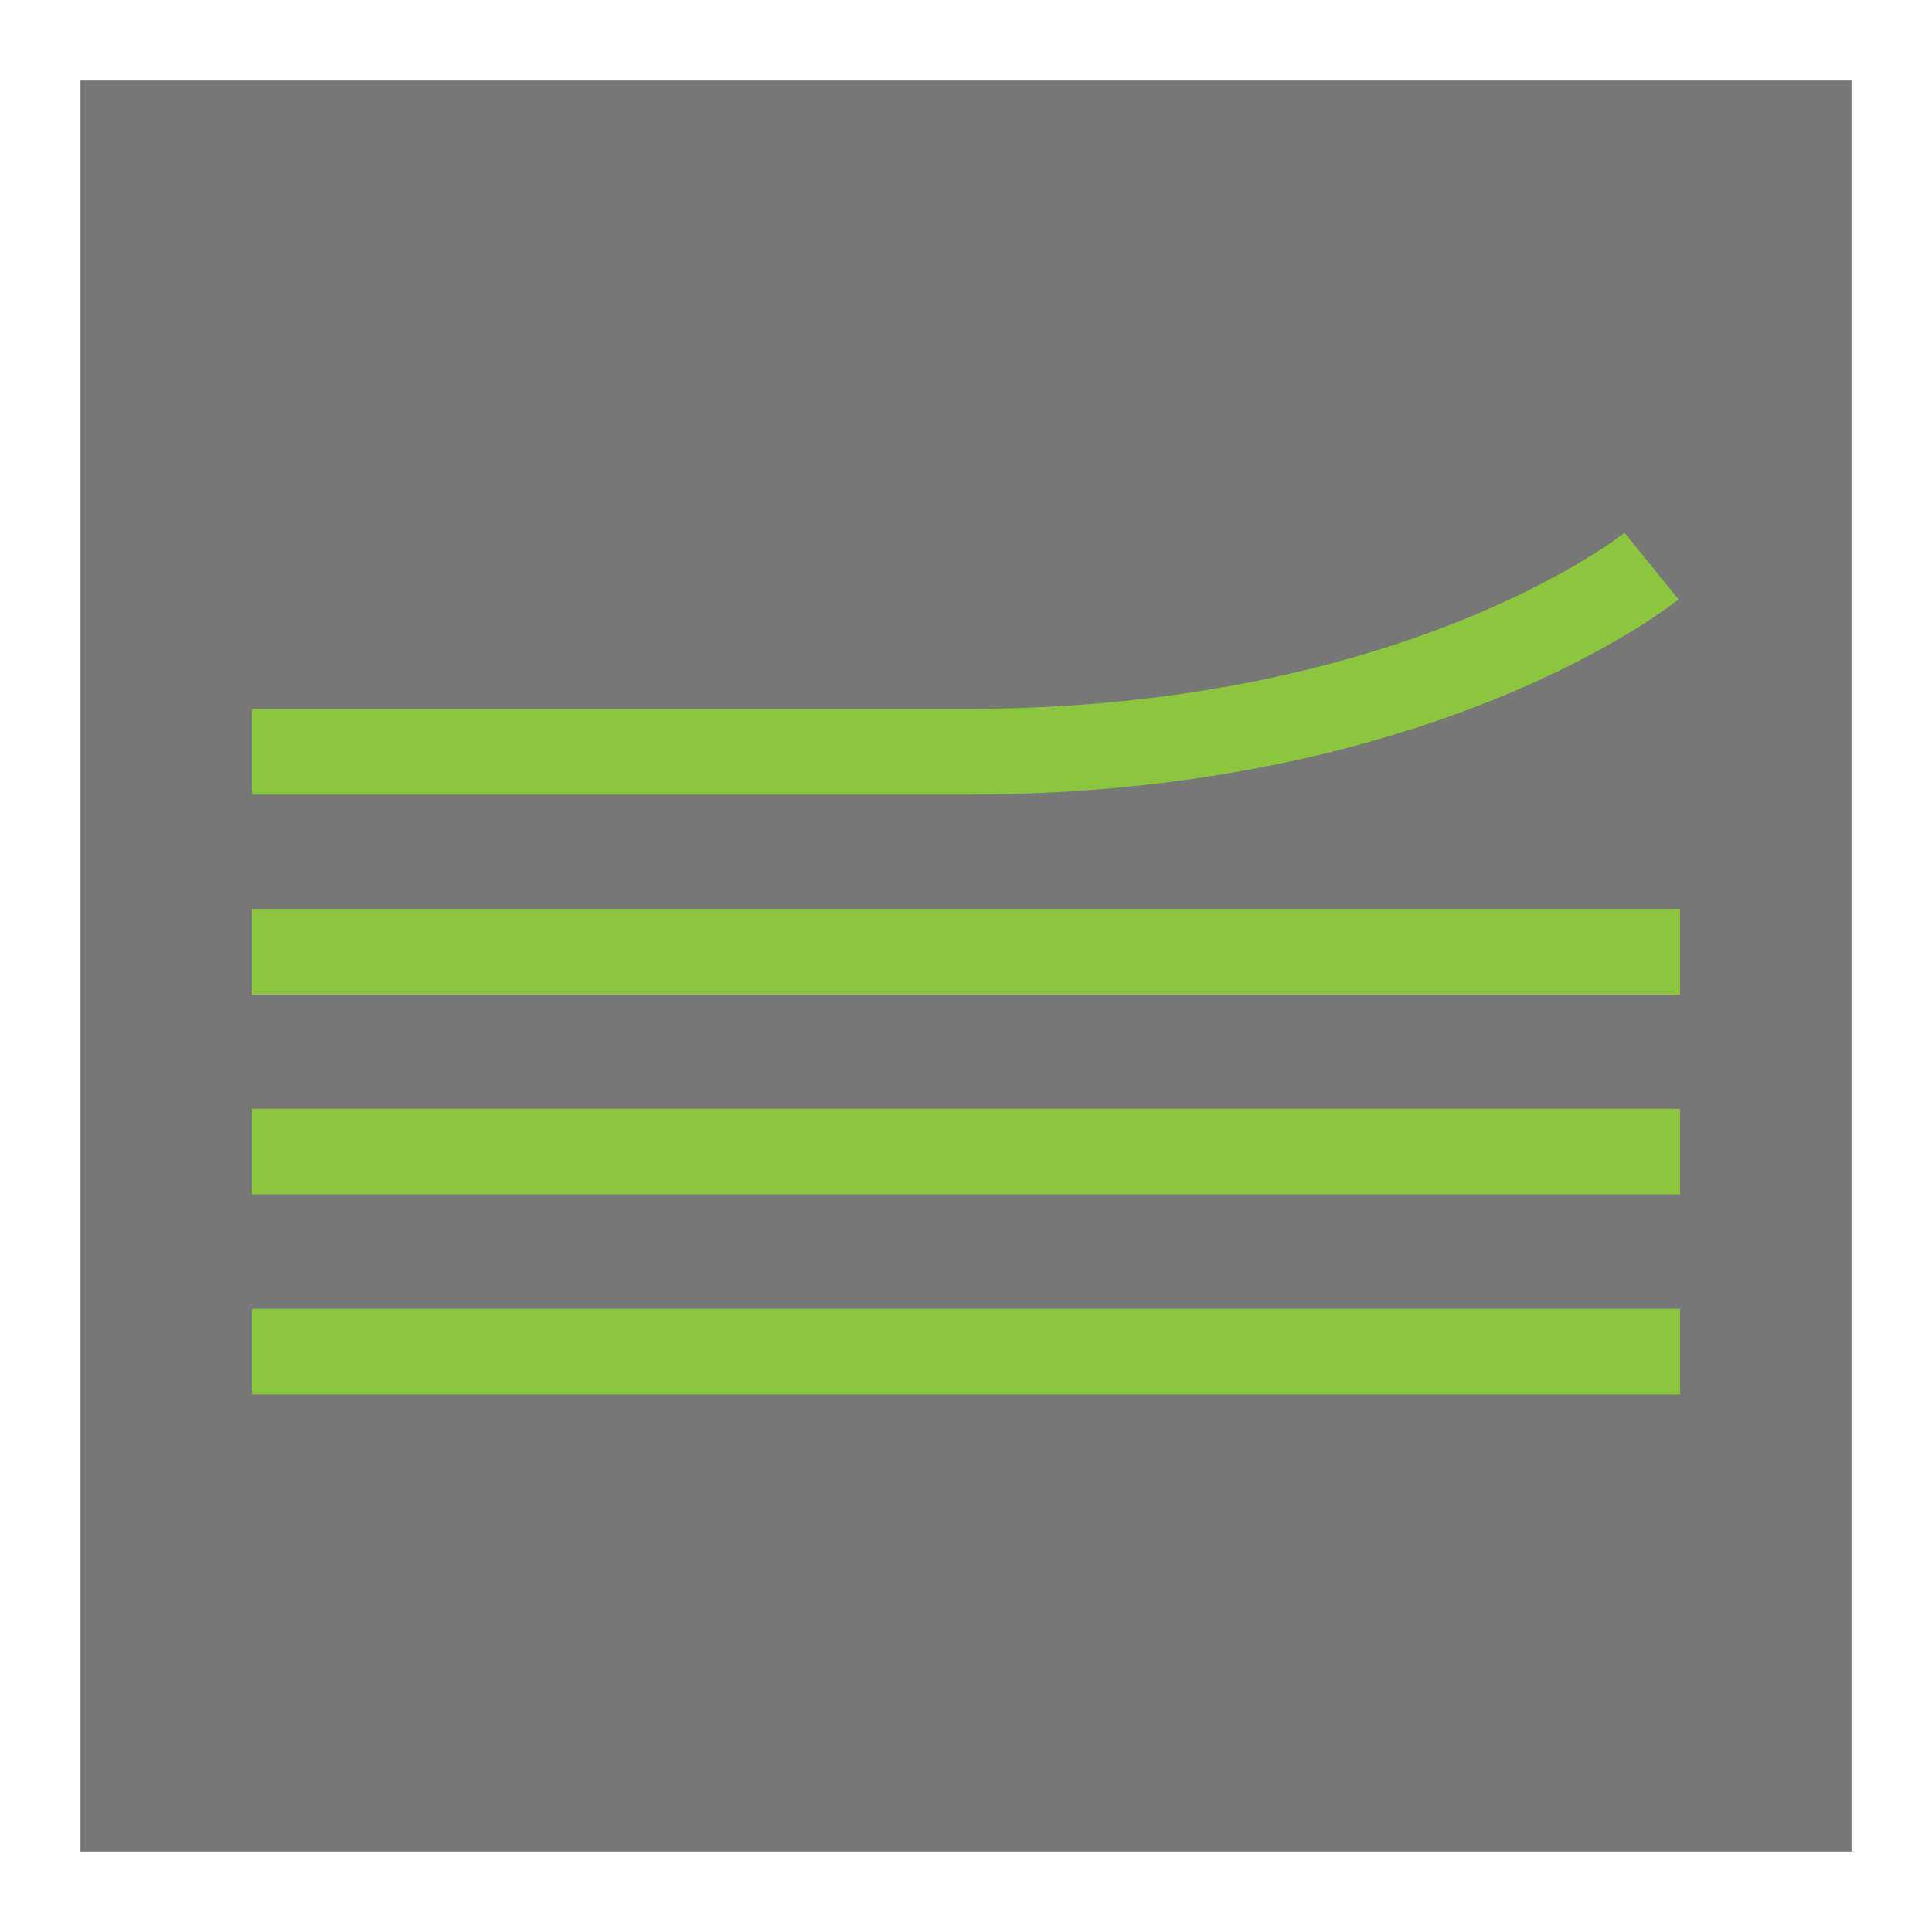 <svg width="48" height="48" viewBox="0 0 48 48" fill="none" xmlns="http://www.w3.org/2000/svg">
<rect x="2" y="2" width="44" height="44" fill="#777777"/>
<path d="M6.258 32.516H41.742V34.645H6.258V32.516Z" fill="#8CC63E"/>
<path d="M6.258 27.548H41.742V29.677H6.258V27.548Z" fill="#8CC63E"/>
<path d="M6.258 22.581H41.742V24.71H6.258V22.581Z" fill="#8CC63E"/>
<path fill-rule="evenodd" clip-rule="evenodd" d="M37.175 17.357C34.219 18.558 29.825 19.742 24 19.742H6.258V17.613H24C29.529 17.613 33.652 16.49 36.373 15.385C37.735 14.831 38.749 14.281 39.413 13.876C39.746 13.674 39.991 13.507 40.149 13.395C40.228 13.339 40.285 13.296 40.32 13.269C40.338 13.256 40.35 13.246 40.357 13.241L40.361 13.238C40.361 13.238 40.361 13.238 41.032 14.064C41.703 14.891 41.702 14.891 41.702 14.891L41.699 14.894L41.693 14.899C41.688 14.903 41.681 14.908 41.674 14.914C41.658 14.926 41.637 14.943 41.611 14.963C41.557 15.004 41.481 15.06 41.383 15.13C41.186 15.27 40.899 15.464 40.521 15.694C39.767 16.154 38.651 16.757 37.175 17.357Z" fill="#8CC63E"/>
</svg>
